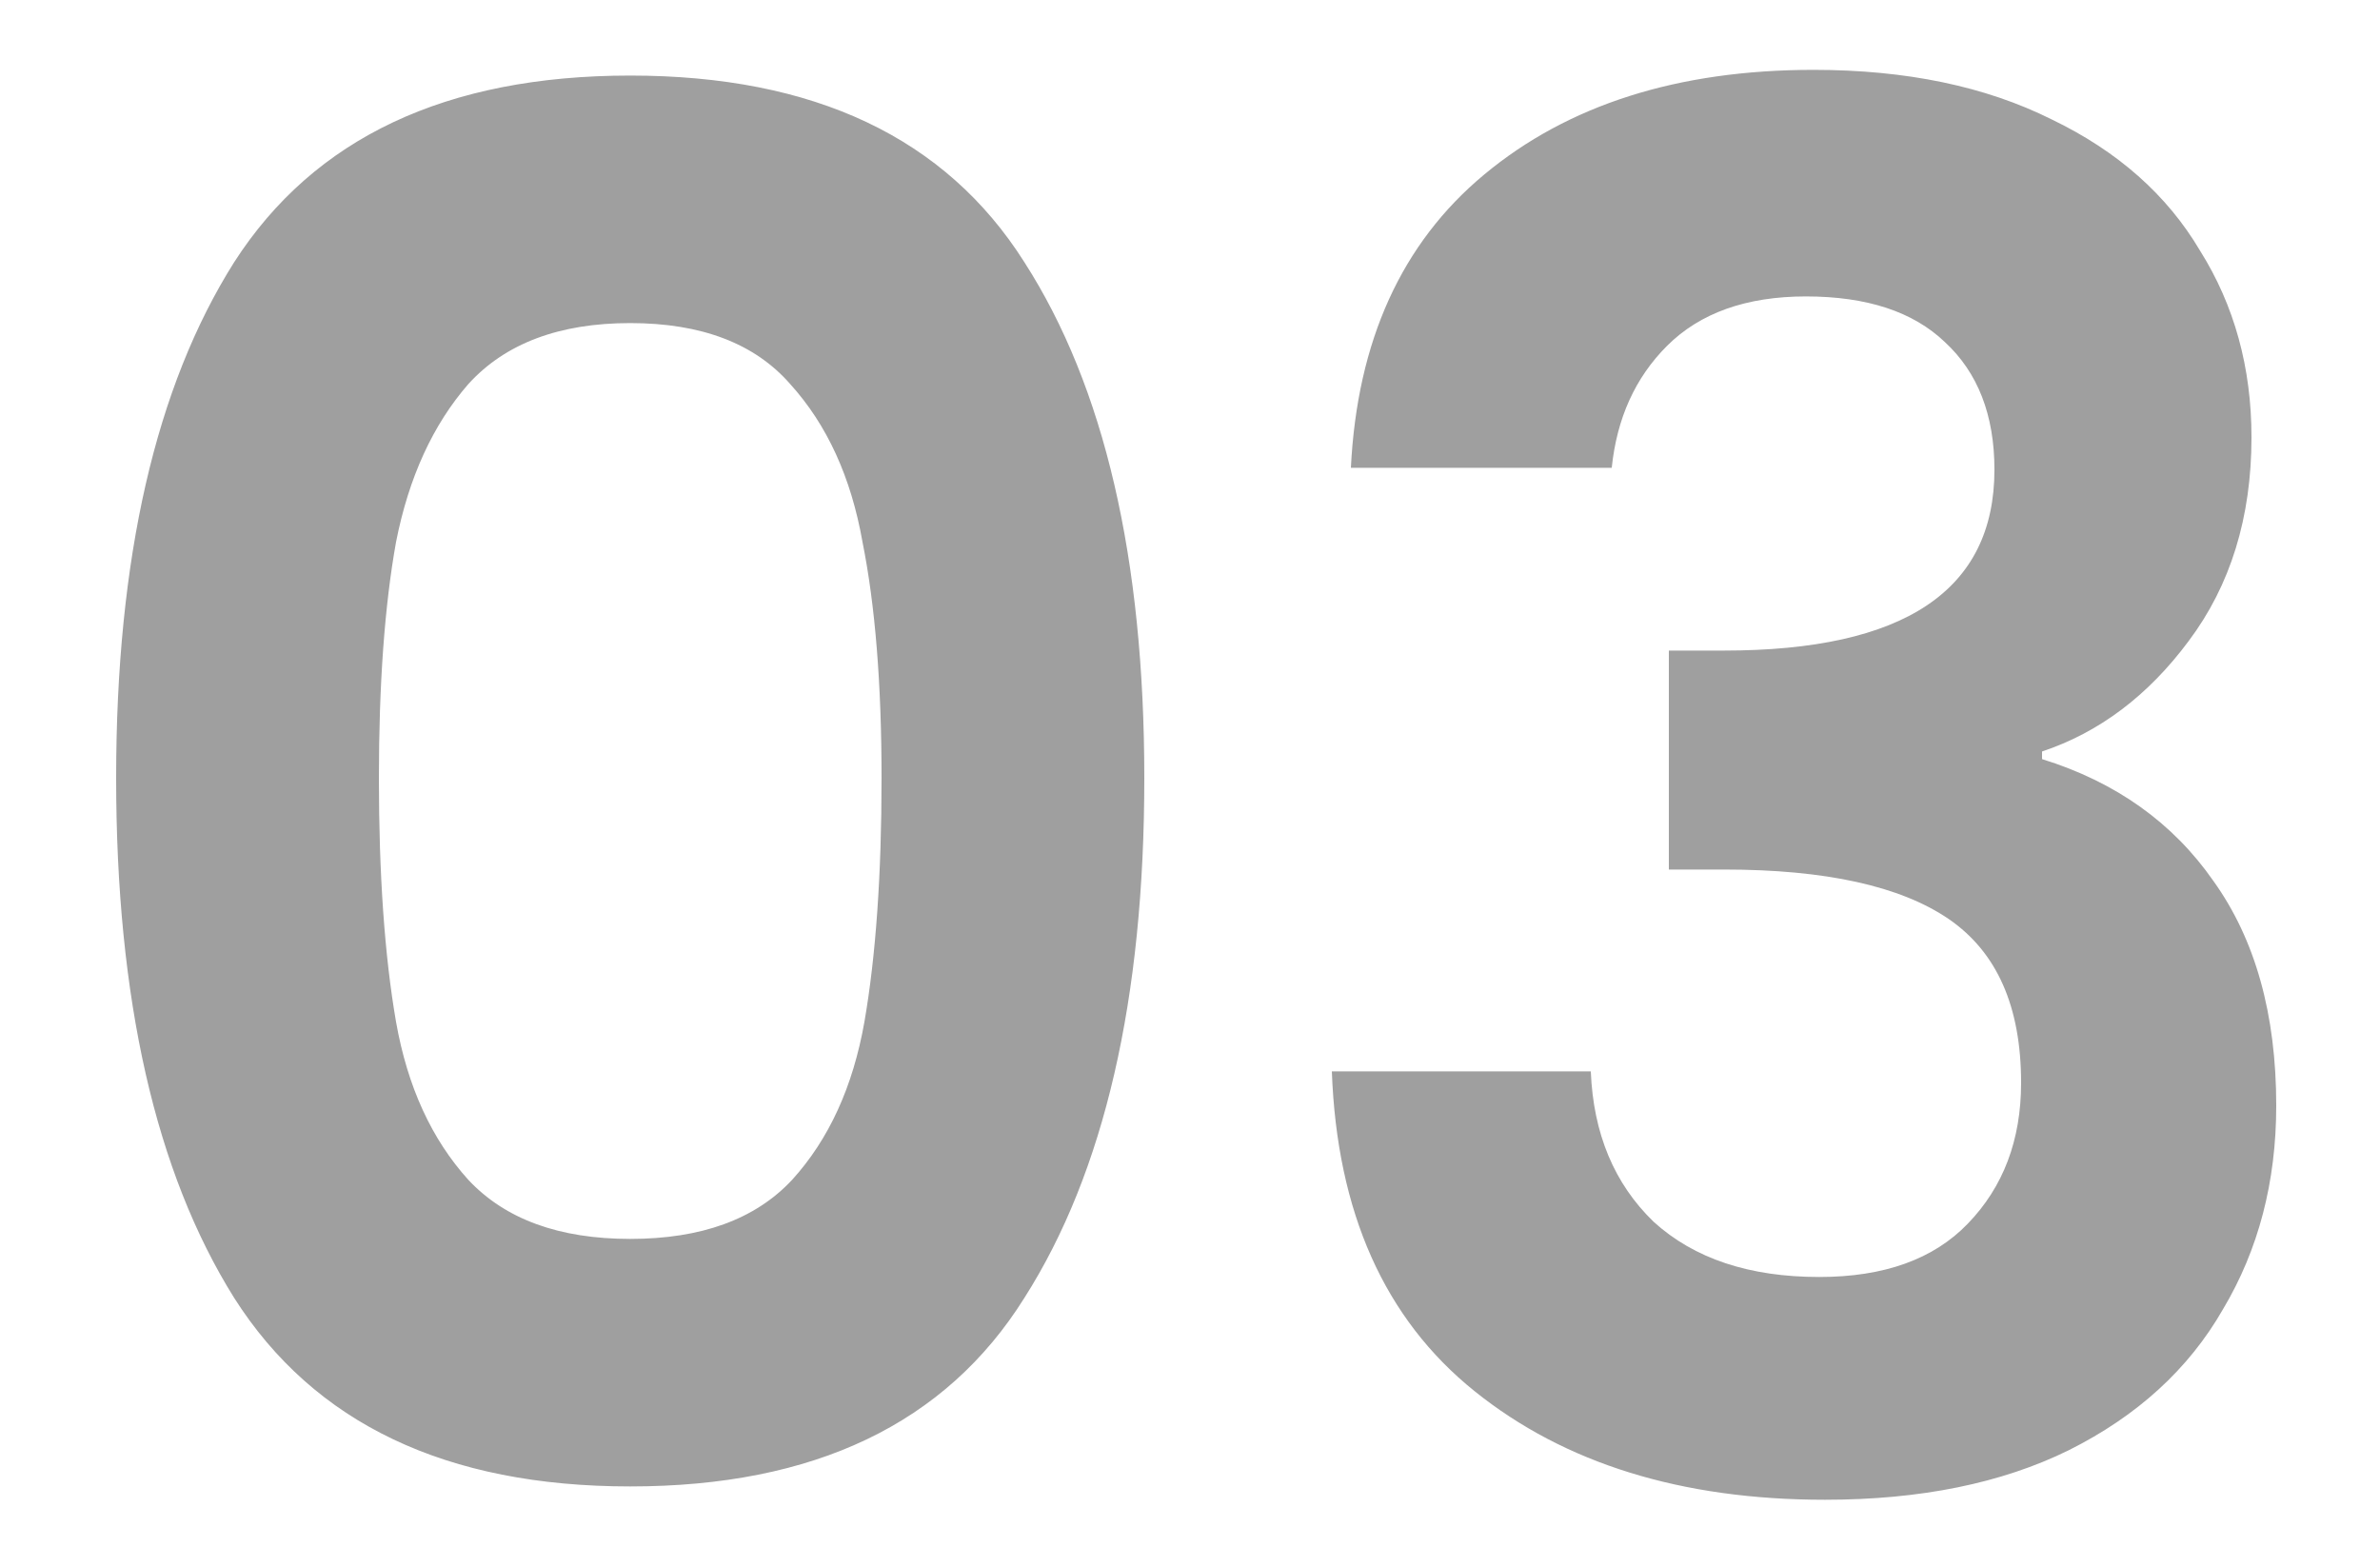 <svg width="20" height="13" viewBox="0 0 20 13" fill="none" xmlns="http://www.w3.org/2000/svg">
<path d="M0.976 6.539C0.976 4.694 1.307 3.249 1.968 2.203C2.64 1.158 3.75 0.635 5.296 0.635C6.843 0.635 7.947 1.158 8.608 2.203C9.28 3.249 9.616 4.694 9.616 6.539C9.616 8.395 9.28 9.851 8.608 10.907C7.947 11.963 6.843 12.491 5.296 12.491C3.75 12.491 2.64 11.963 1.968 10.907C1.307 9.851 0.976 8.395 0.976 6.539ZM7.408 6.539C7.408 5.75 7.355 5.089 7.248 4.555C7.152 4.011 6.95 3.569 6.64 3.227C6.342 2.886 5.894 2.715 5.296 2.715C4.699 2.715 4.246 2.886 3.936 3.227C3.638 3.569 3.435 4.011 3.328 4.555C3.232 5.089 3.184 5.75 3.184 6.539C3.184 7.35 3.232 8.033 3.328 8.587C3.424 9.131 3.627 9.574 3.936 9.915C4.246 10.246 4.699 10.411 5.296 10.411C5.894 10.411 6.347 10.246 6.656 9.915C6.966 9.574 7.168 9.131 7.264 8.587C7.36 8.033 7.408 7.35 7.408 6.539ZM11.352 3.931C11.405 2.865 11.779 2.043 12.472 1.467C13.176 0.881 14.099 0.587 15.24 0.587C16.019 0.587 16.685 0.726 17.24 1.003C17.795 1.27 18.211 1.638 18.488 2.107C18.776 2.566 18.92 3.089 18.92 3.675C18.92 4.347 18.744 4.918 18.392 5.387C18.051 5.846 17.64 6.155 17.16 6.315V6.379C17.779 6.571 18.259 6.913 18.6 7.403C18.952 7.894 19.128 8.523 19.128 9.291C19.128 9.931 18.979 10.502 18.68 11.003C18.392 11.505 17.96 11.899 17.384 12.187C16.819 12.465 16.136 12.603 15.336 12.603C14.131 12.603 13.149 12.299 12.392 11.691C11.635 11.083 11.235 10.187 11.192 9.003H13.368C13.389 9.526 13.565 9.947 13.896 10.267C14.237 10.577 14.701 10.731 15.288 10.731C15.832 10.731 16.248 10.582 16.536 10.283C16.835 9.974 16.984 9.579 16.984 9.099C16.984 8.459 16.781 8.001 16.376 7.723C15.971 7.446 15.341 7.307 14.488 7.307H14.024V5.467H14.488C16.003 5.467 16.76 4.961 16.76 3.947C16.76 3.489 16.621 3.131 16.344 2.875C16.077 2.619 15.688 2.491 15.176 2.491C14.675 2.491 14.285 2.63 14.008 2.907C13.741 3.174 13.587 3.515 13.544 3.931H11.352Z" fill="#9F9F9F"/>
</svg>
